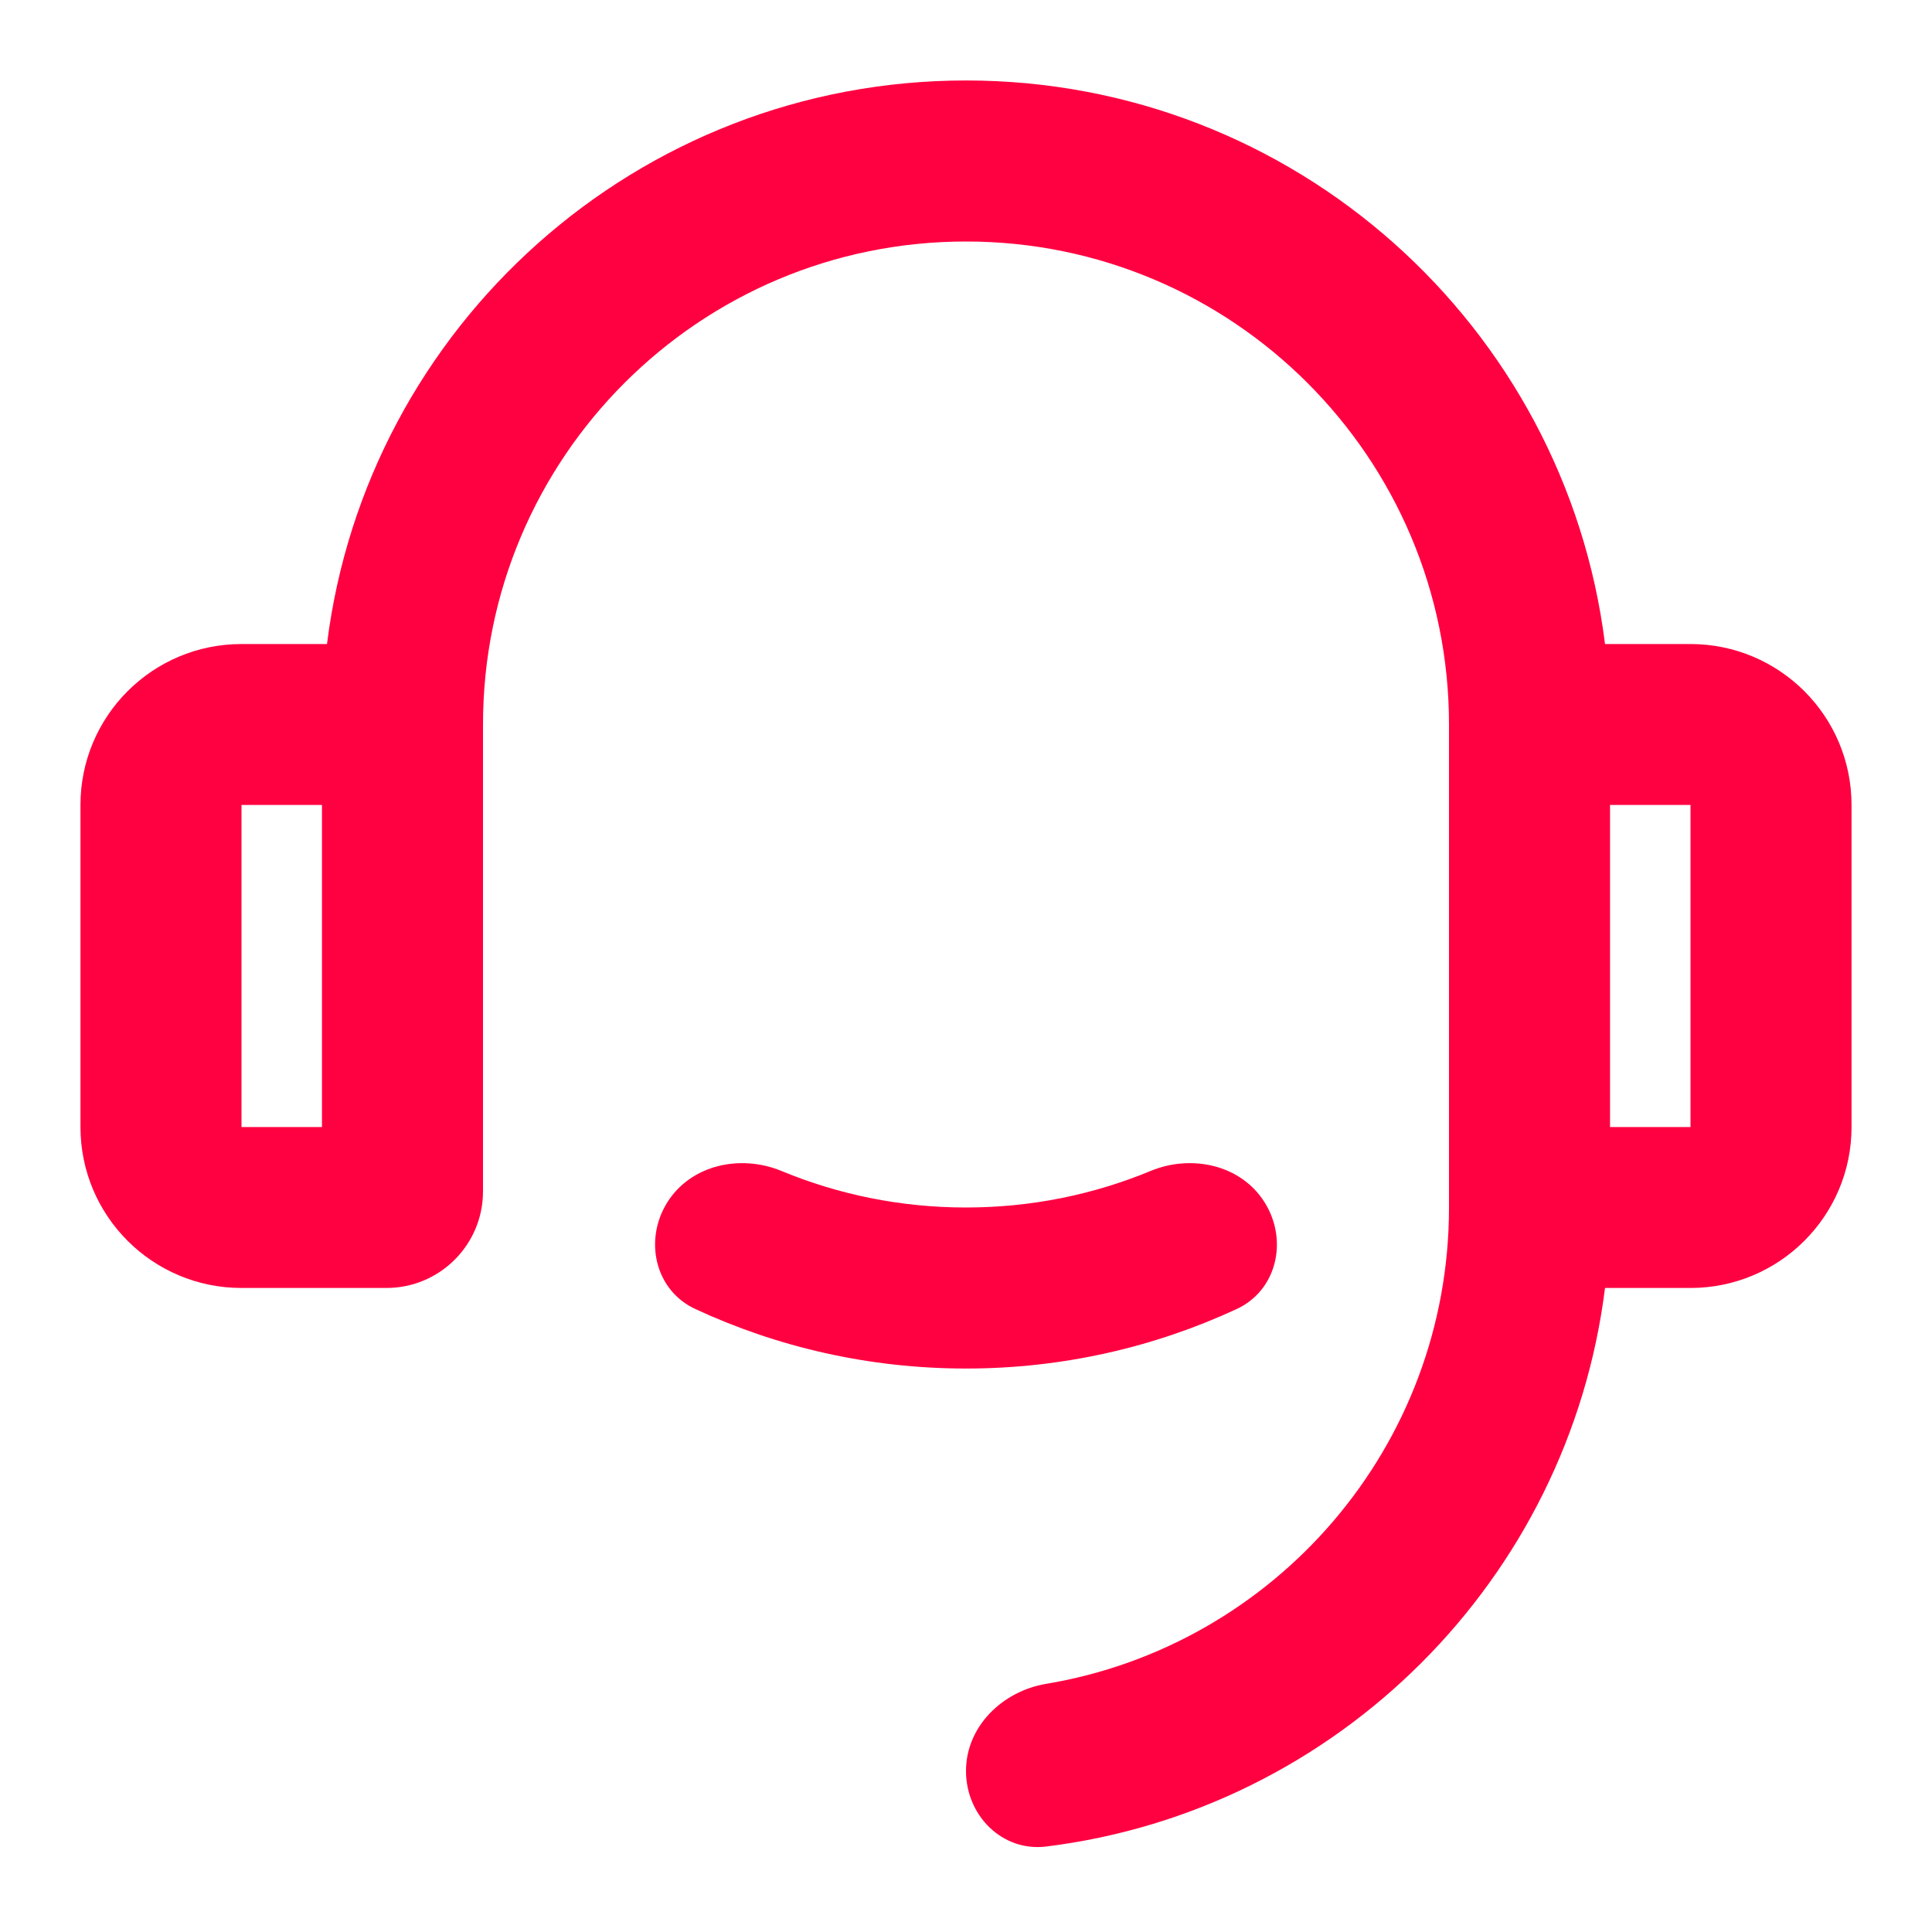 <?xml version="1.0" encoding="UTF-8"?> <svg xmlns="http://www.w3.org/2000/svg" width="20" height="20" viewBox="0 0 20 20" fill="none"><path d="M16.615 6.667H17.5C18.42 6.667 19.167 7.413 19.167 8.333V11.667C19.167 12.587 18.42 13.333 17.5 13.333H16.615C16.239 16.349 13.848 18.74 10.832 19.115C10.375 19.172 10 18.794 10 18.333C10 17.873 10.376 17.507 10.83 17.431C13.196 17.036 15 14.979 15 12.5V7.5C15 4.739 12.761 2.5 10 2.5C7.238 2.5 5 4.739 5 7.5V12.333C5 12.886 4.552 13.333 4 13.333H2.5C1.579 13.333 0.833 12.587 0.833 11.667V8.333C0.833 7.413 1.579 6.667 2.5 6.667H3.385C3.795 3.378 6.6 0.833 10 0.833C13.4 0.833 16.205 3.378 16.615 6.667ZM2.5 8.333V11.667H3.333V8.333H2.5ZM16.667 8.333V11.667H17.5V8.333H16.667ZM7.198 13.551C6.78 13.357 6.664 12.838 6.907 12.448C7.152 12.057 7.665 11.946 8.09 12.122C8.679 12.366 9.324 12.5 10 12.5C10.676 12.5 11.321 12.366 11.91 12.122C12.335 11.946 12.848 12.057 13.092 12.448C13.336 12.838 13.22 13.357 12.802 13.551C11.95 13.946 11.001 14.167 10 14.167C8.999 14.167 8.049 13.946 7.198 13.551Z" fill="#FF0041"></path></svg> 